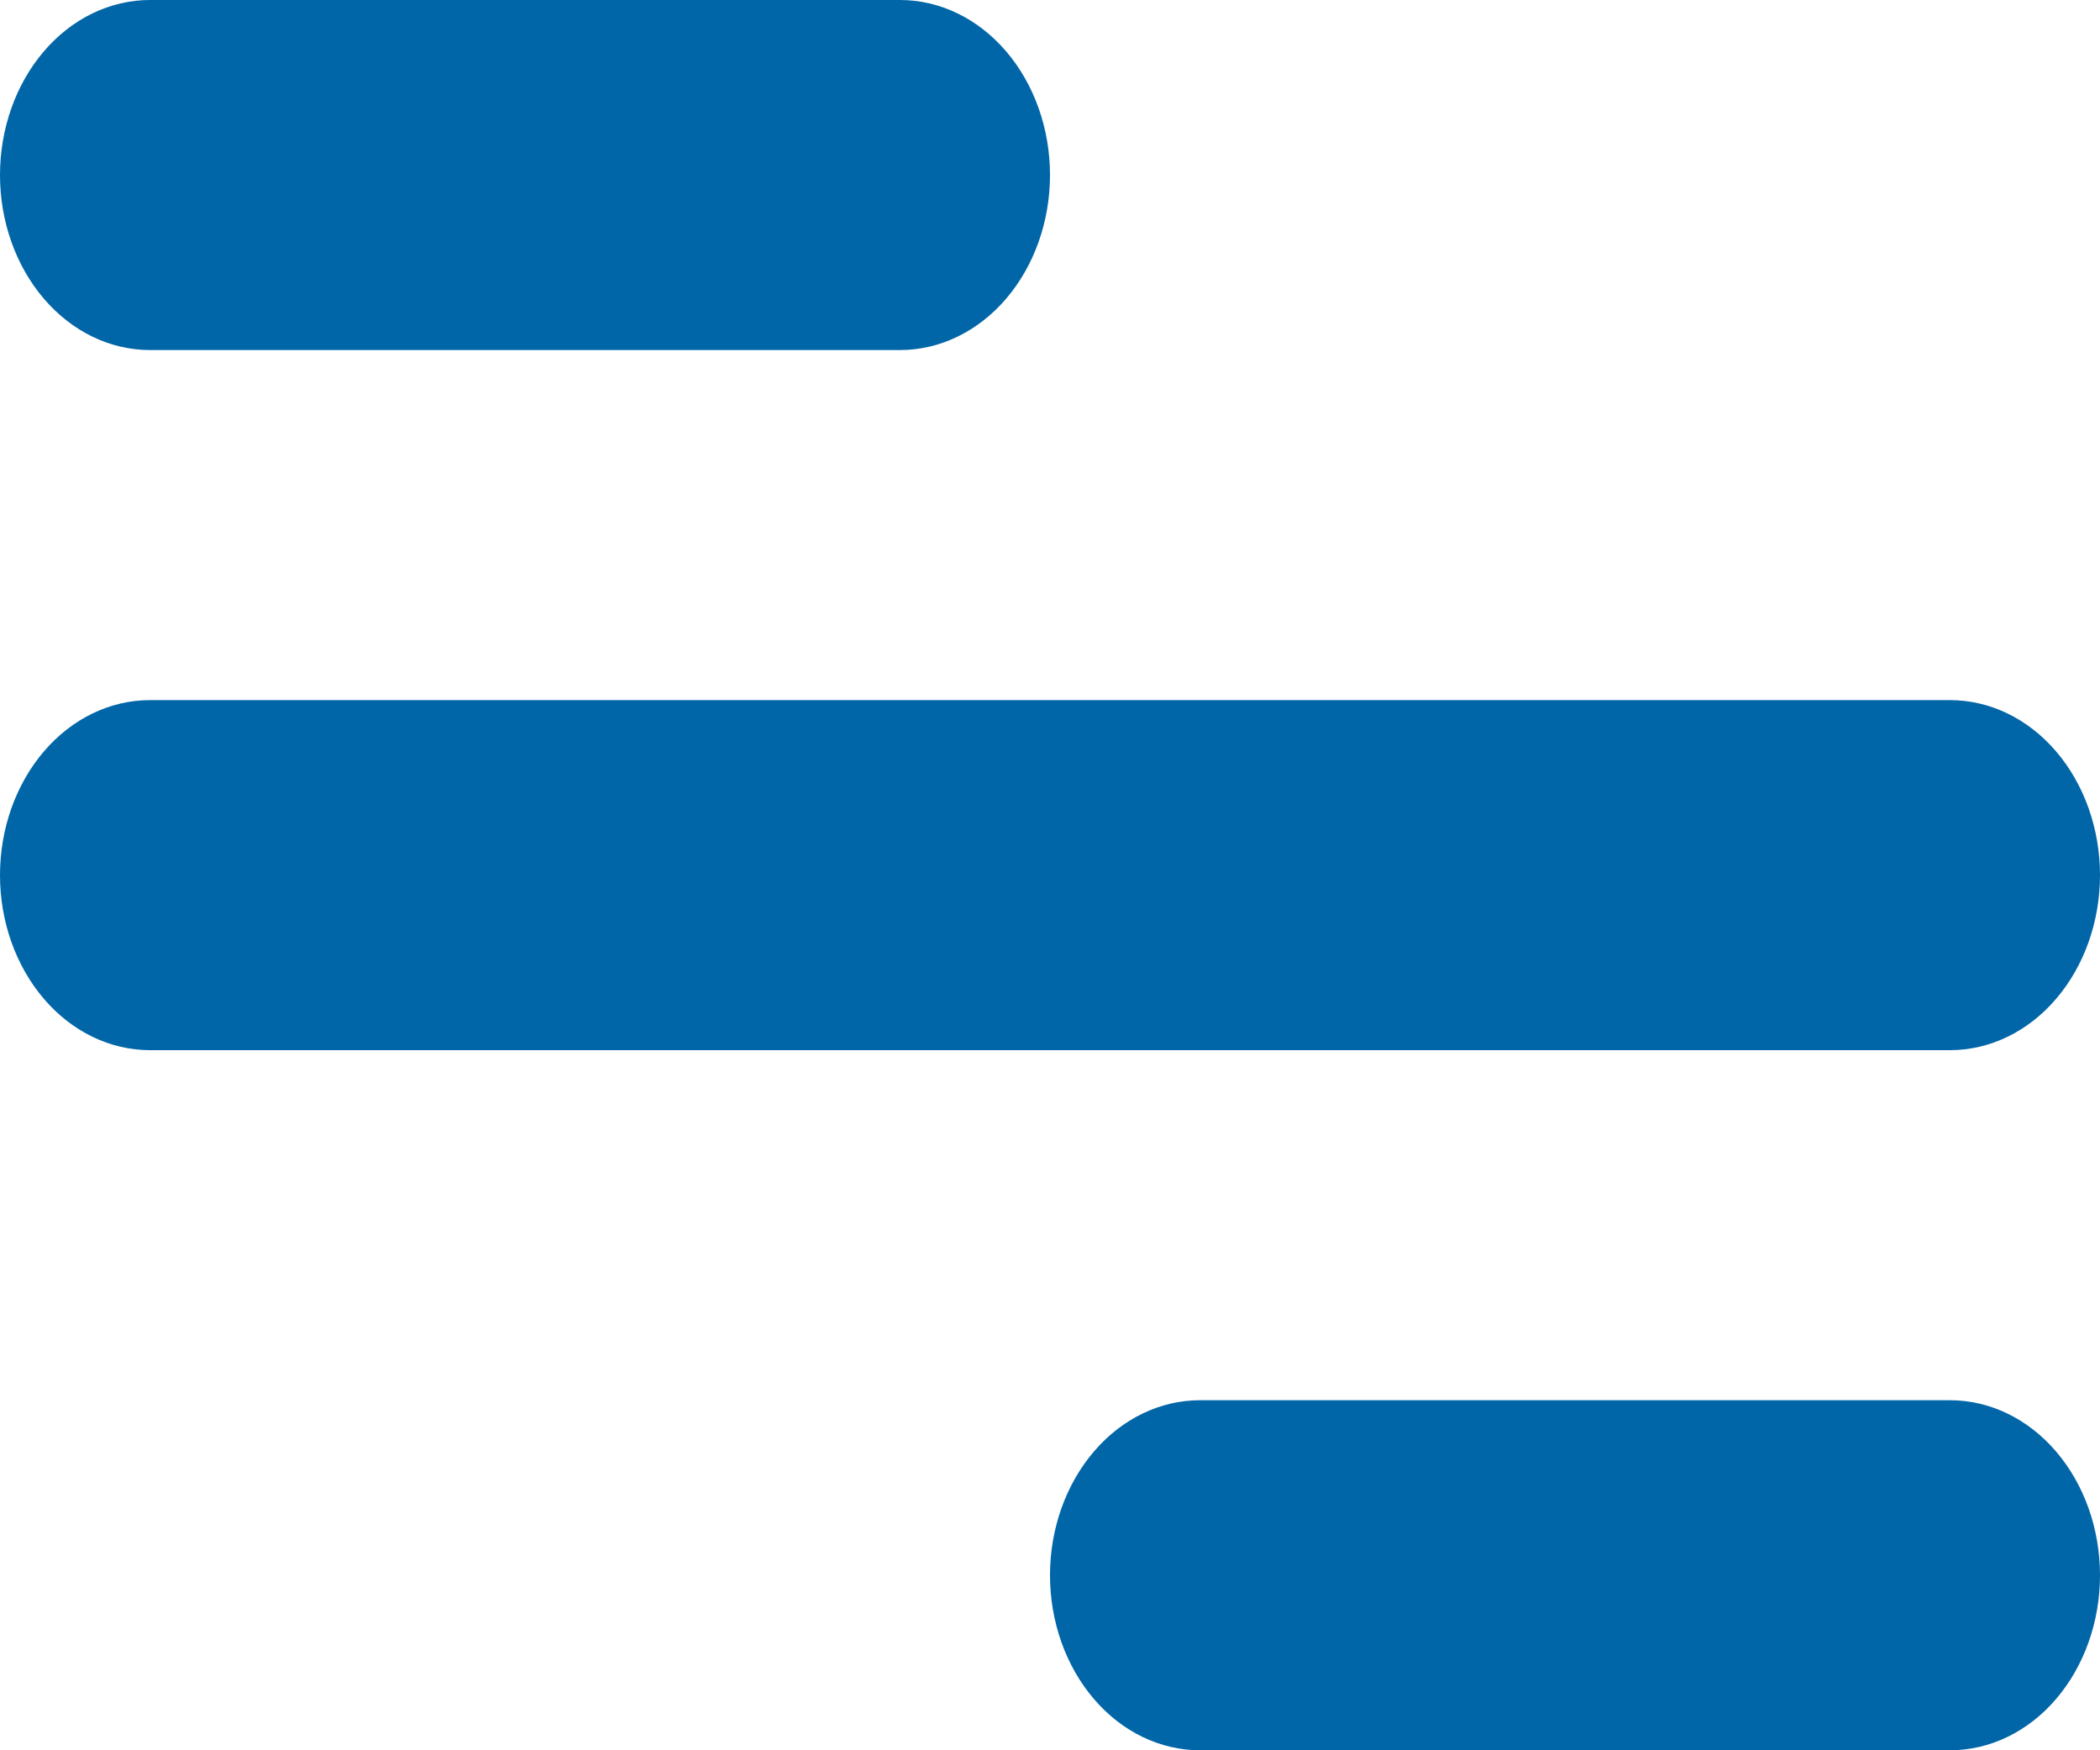 <svg width="30" height="25" viewBox="0 0 30 25" fill="none" xmlns="http://www.w3.org/2000/svg">
<path d="M2.143 0H12.857C13.425 0 13.97 0.263 14.372 0.732C14.774 1.201 15 1.837 15 2.5C15 3.163 14.774 3.799 14.372 4.268C13.97 4.737 13.425 5 12.857 5H2.143C1.575 5 1.029 4.737 0.628 4.268C0.226 3.799 0 3.163 0 2.5C0 1.837 0.226 1.201 0.628 0.732C1.029 0.263 1.575 0 2.143 0ZM17.143 20H27.857C28.425 20 28.971 20.263 29.372 20.732C29.774 21.201 30 21.837 30 22.5C30 23.163 29.774 23.799 29.372 24.268C28.971 24.737 28.425 25 27.857 25H17.143C16.575 25 16.029 24.737 15.628 24.268C15.226 23.799 15 23.163 15 22.5C15 21.837 15.226 21.201 15.628 20.732C16.029 20.263 16.575 20 17.143 20ZM2.143 10H27.857C28.425 10 28.971 10.263 29.372 10.732C29.774 11.201 30 11.837 30 12.5C30 13.163 29.774 13.799 29.372 14.268C28.971 14.737 28.425 15 27.857 15H2.143C1.575 15 1.029 14.737 0.628 14.268C0.226 13.799 0 13.163 0 12.5C0 11.837 0.226 11.201 0.628 10.732C1.029 10.263 1.575 10 2.143 10Z" fill="#0066A8"/>
</svg>
